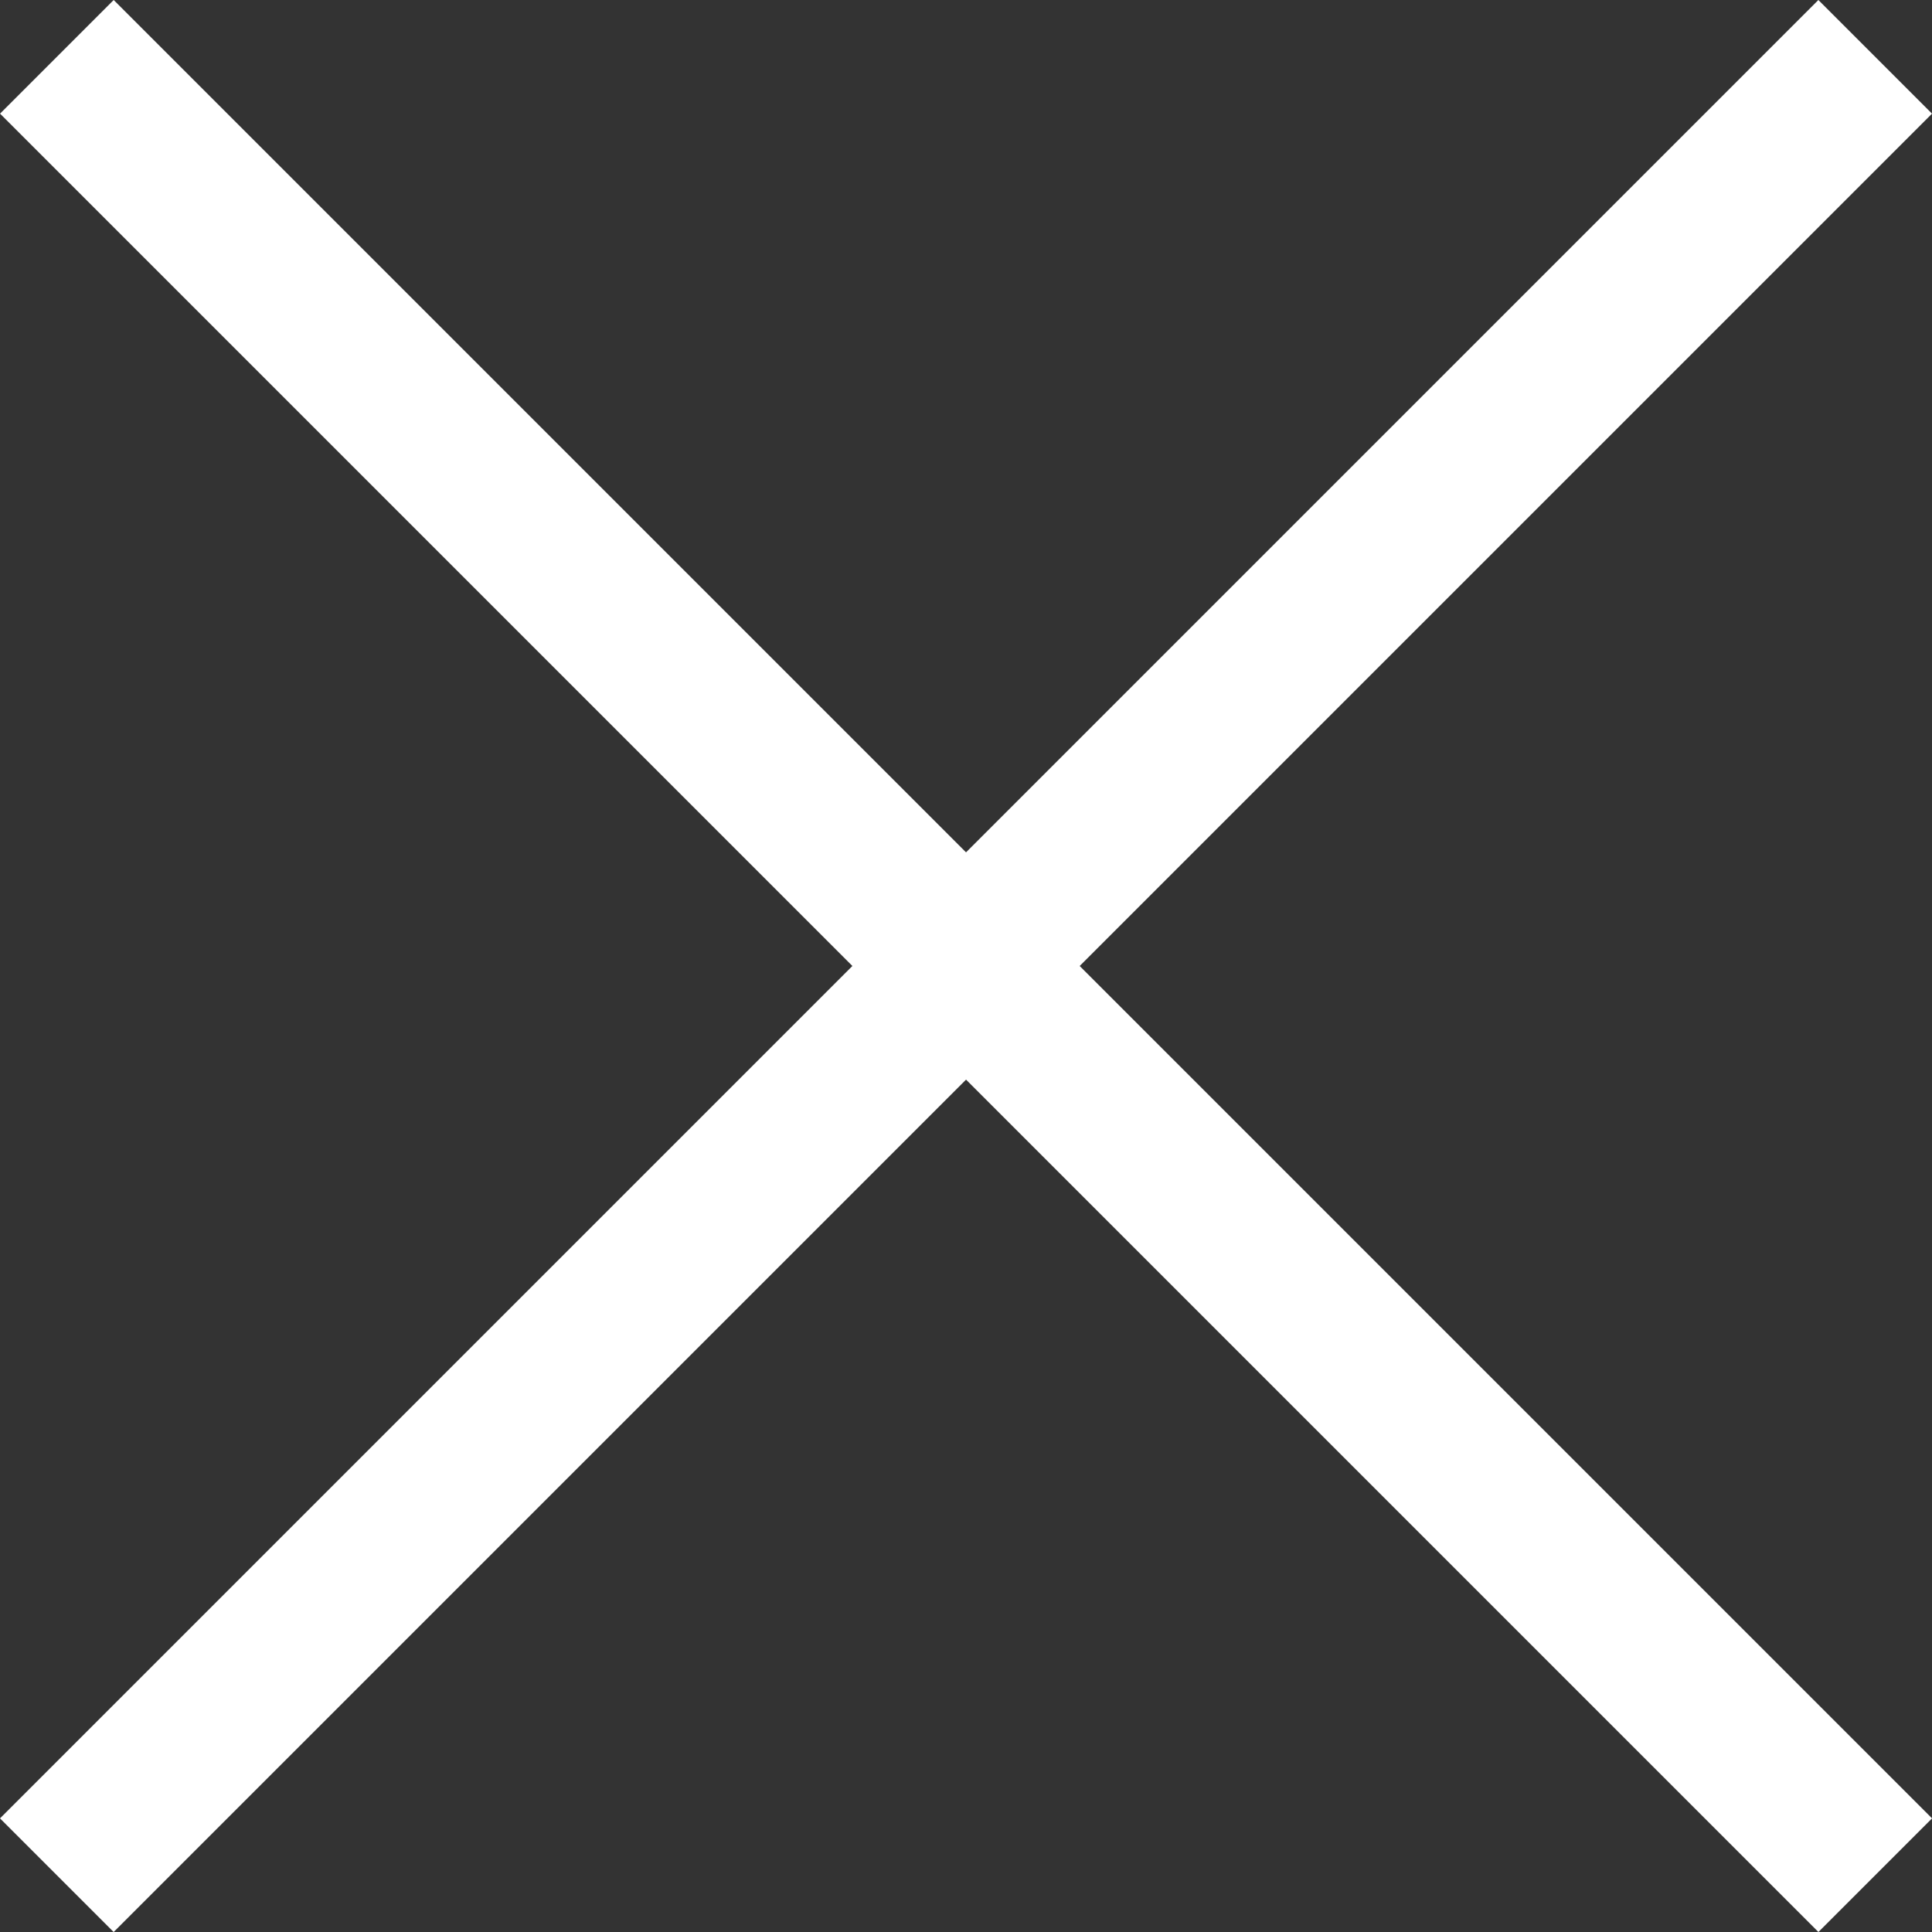<svg xmlns="http://www.w3.org/2000/svg" width="32" height="32" viewBox="0 0 32 32">
  <rect x="0" y="0" width="32" height="32" fill="#333333" stroke="none"/>
  <g id="グループ_29151" data-name="グループ 29151" transform="translate(-1274.979 -45.567)">
    <rect id="長方形_13" data-name="長方形 13" width="42.593" height="2.662" transform="translate(1276.862 45.567) rotate(45)" fill="#fff"/>
    <rect id="長方形_14" data-name="長方形 14" width="42.593" height="2.662" transform="translate(1274.979 75.685) rotate(-45)" fill="#fff"/>
  </g>
</svg>
